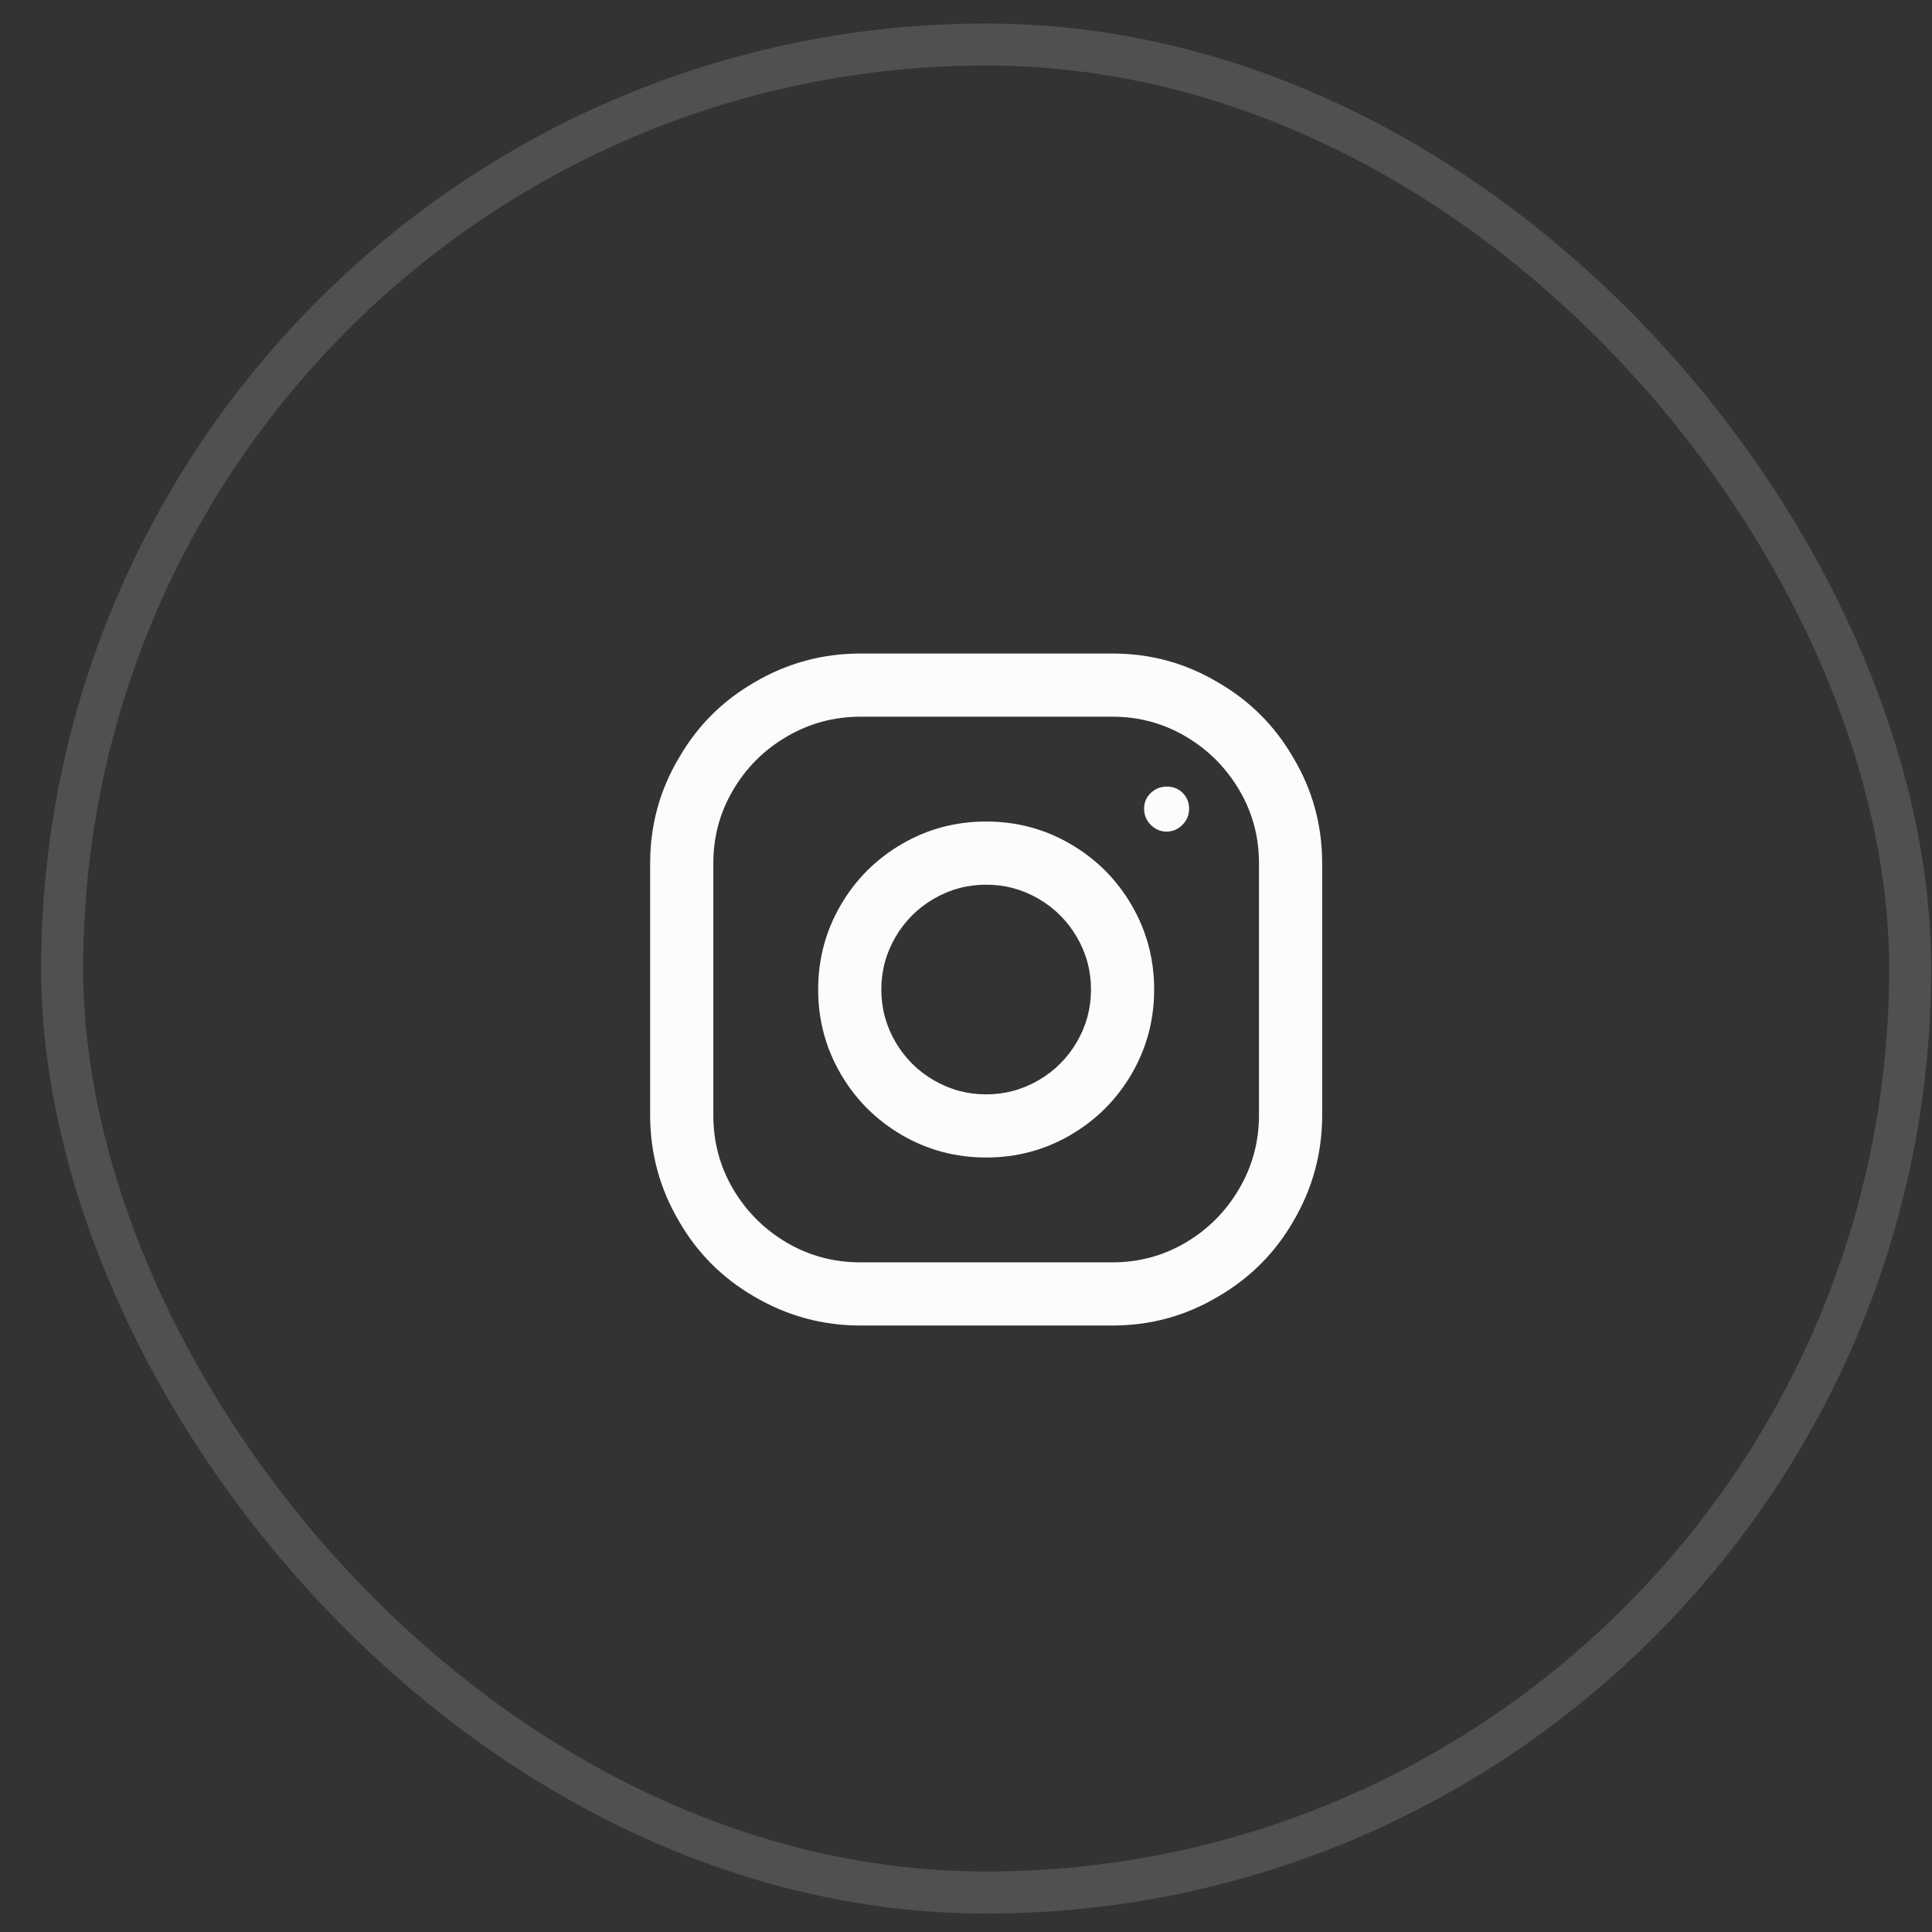 <svg xmlns="http://www.w3.org/2000/svg" width="46" height="46" viewBox="0 0 46 46" fill="none"><rect x="0" y="0" width="46" height="46" fill="#333333" stroke="none"/><g clip-path="url(#clip0_84_411)"><path d="M26.488 15.56H20.488C19.581 15.56 18.739 15.789 17.96 16.248C17.203 16.685 16.605 17.282 16.168 18.04C15.709 18.808 15.48 19.645 15.48 20.552V26.552C15.48 27.458 15.709 28.301 16.168 29.08C16.605 29.837 17.203 30.434 17.96 30.872C18.739 31.33 19.581 31.56 20.488 31.56H26.488C27.395 31.56 28.232 31.33 29 30.872C29.757 30.434 30.355 29.837 30.792 29.08C31.251 28.301 31.48 27.458 31.48 26.552V20.552C31.48 19.645 31.251 18.808 30.792 18.04C30.355 17.282 29.757 16.685 29 16.248C28.232 15.789 27.395 15.56 26.488 15.56ZM29.976 26.552C29.976 27.181 29.819 27.765 29.504 28.304C29.189 28.842 28.765 29.269 28.232 29.584C27.699 29.898 27.117 30.056 26.488 30.056H20.488C19.848 30.056 19.261 29.898 18.728 29.584C18.195 29.269 17.771 28.845 17.456 28.312C17.141 27.778 16.984 27.192 16.984 26.552V20.552C16.984 19.922 17.141 19.341 17.456 18.808C17.771 18.274 18.197 17.85 18.736 17.536C19.275 17.221 19.859 17.064 20.488 17.064H26.488C27.117 17.064 27.699 17.221 28.232 17.536C28.765 17.85 29.189 18.274 29.504 18.808C29.819 19.341 29.976 19.922 29.976 20.552V26.552ZM23.48 19.56C22.755 19.56 22.085 19.738 21.472 20.096C20.859 20.453 20.373 20.938 20.016 21.552C19.659 22.165 19.48 22.834 19.48 23.56C19.48 24.285 19.659 24.954 20.016 25.568C20.373 26.181 20.859 26.666 21.472 27.024C22.085 27.381 22.755 27.56 23.48 27.56C24.205 27.56 24.875 27.381 25.488 27.024C26.101 26.666 26.587 26.181 26.944 25.568C27.301 24.954 27.48 24.285 27.48 23.56C27.48 22.834 27.301 22.165 26.944 21.552C26.587 20.938 26.101 20.453 25.488 20.096C24.875 19.738 24.205 19.56 23.48 19.56ZM23.48 26.056C23.032 26.056 22.616 25.944 22.232 25.72C21.848 25.496 21.544 25.192 21.32 24.808C21.096 24.424 20.984 24.008 20.984 23.56C20.984 23.112 21.096 22.696 21.32 22.312C21.544 21.928 21.848 21.624 22.232 21.4C22.616 21.176 23.032 21.064 23.48 21.064C23.928 21.064 24.344 21.176 24.728 21.4C25.112 21.624 25.416 21.928 25.64 22.312C25.864 22.696 25.976 23.112 25.976 23.56C25.976 24.008 25.864 24.424 25.64 24.808C25.416 25.192 25.112 25.496 24.728 25.72C24.344 25.944 23.928 26.056 23.48 26.056ZM27.784 18.728C27.933 18.728 28.059 18.778 28.16 18.88C28.261 18.981 28.312 19.106 28.312 19.256C28.312 19.405 28.259 19.533 28.152 19.64C28.045 19.746 27.92 19.8 27.776 19.8C27.632 19.8 27.507 19.746 27.4 19.64C27.293 19.533 27.24 19.405 27.24 19.256C27.24 19.106 27.293 18.981 27.4 18.88C27.507 18.778 27.635 18.728 27.784 18.728Z" fill="#FCFCFC"></path></g><rect x="1.48" y="1.06" width="44" height="44" rx="22" stroke="#FCFCFC" stroke-opacity="0.15"></rect><defs><clipPath id="clip0_84_411"><rect x="0.98" y="0.56" width="45" height="45" rx="22.5" fill="white"></rect></clipPath></defs></svg>